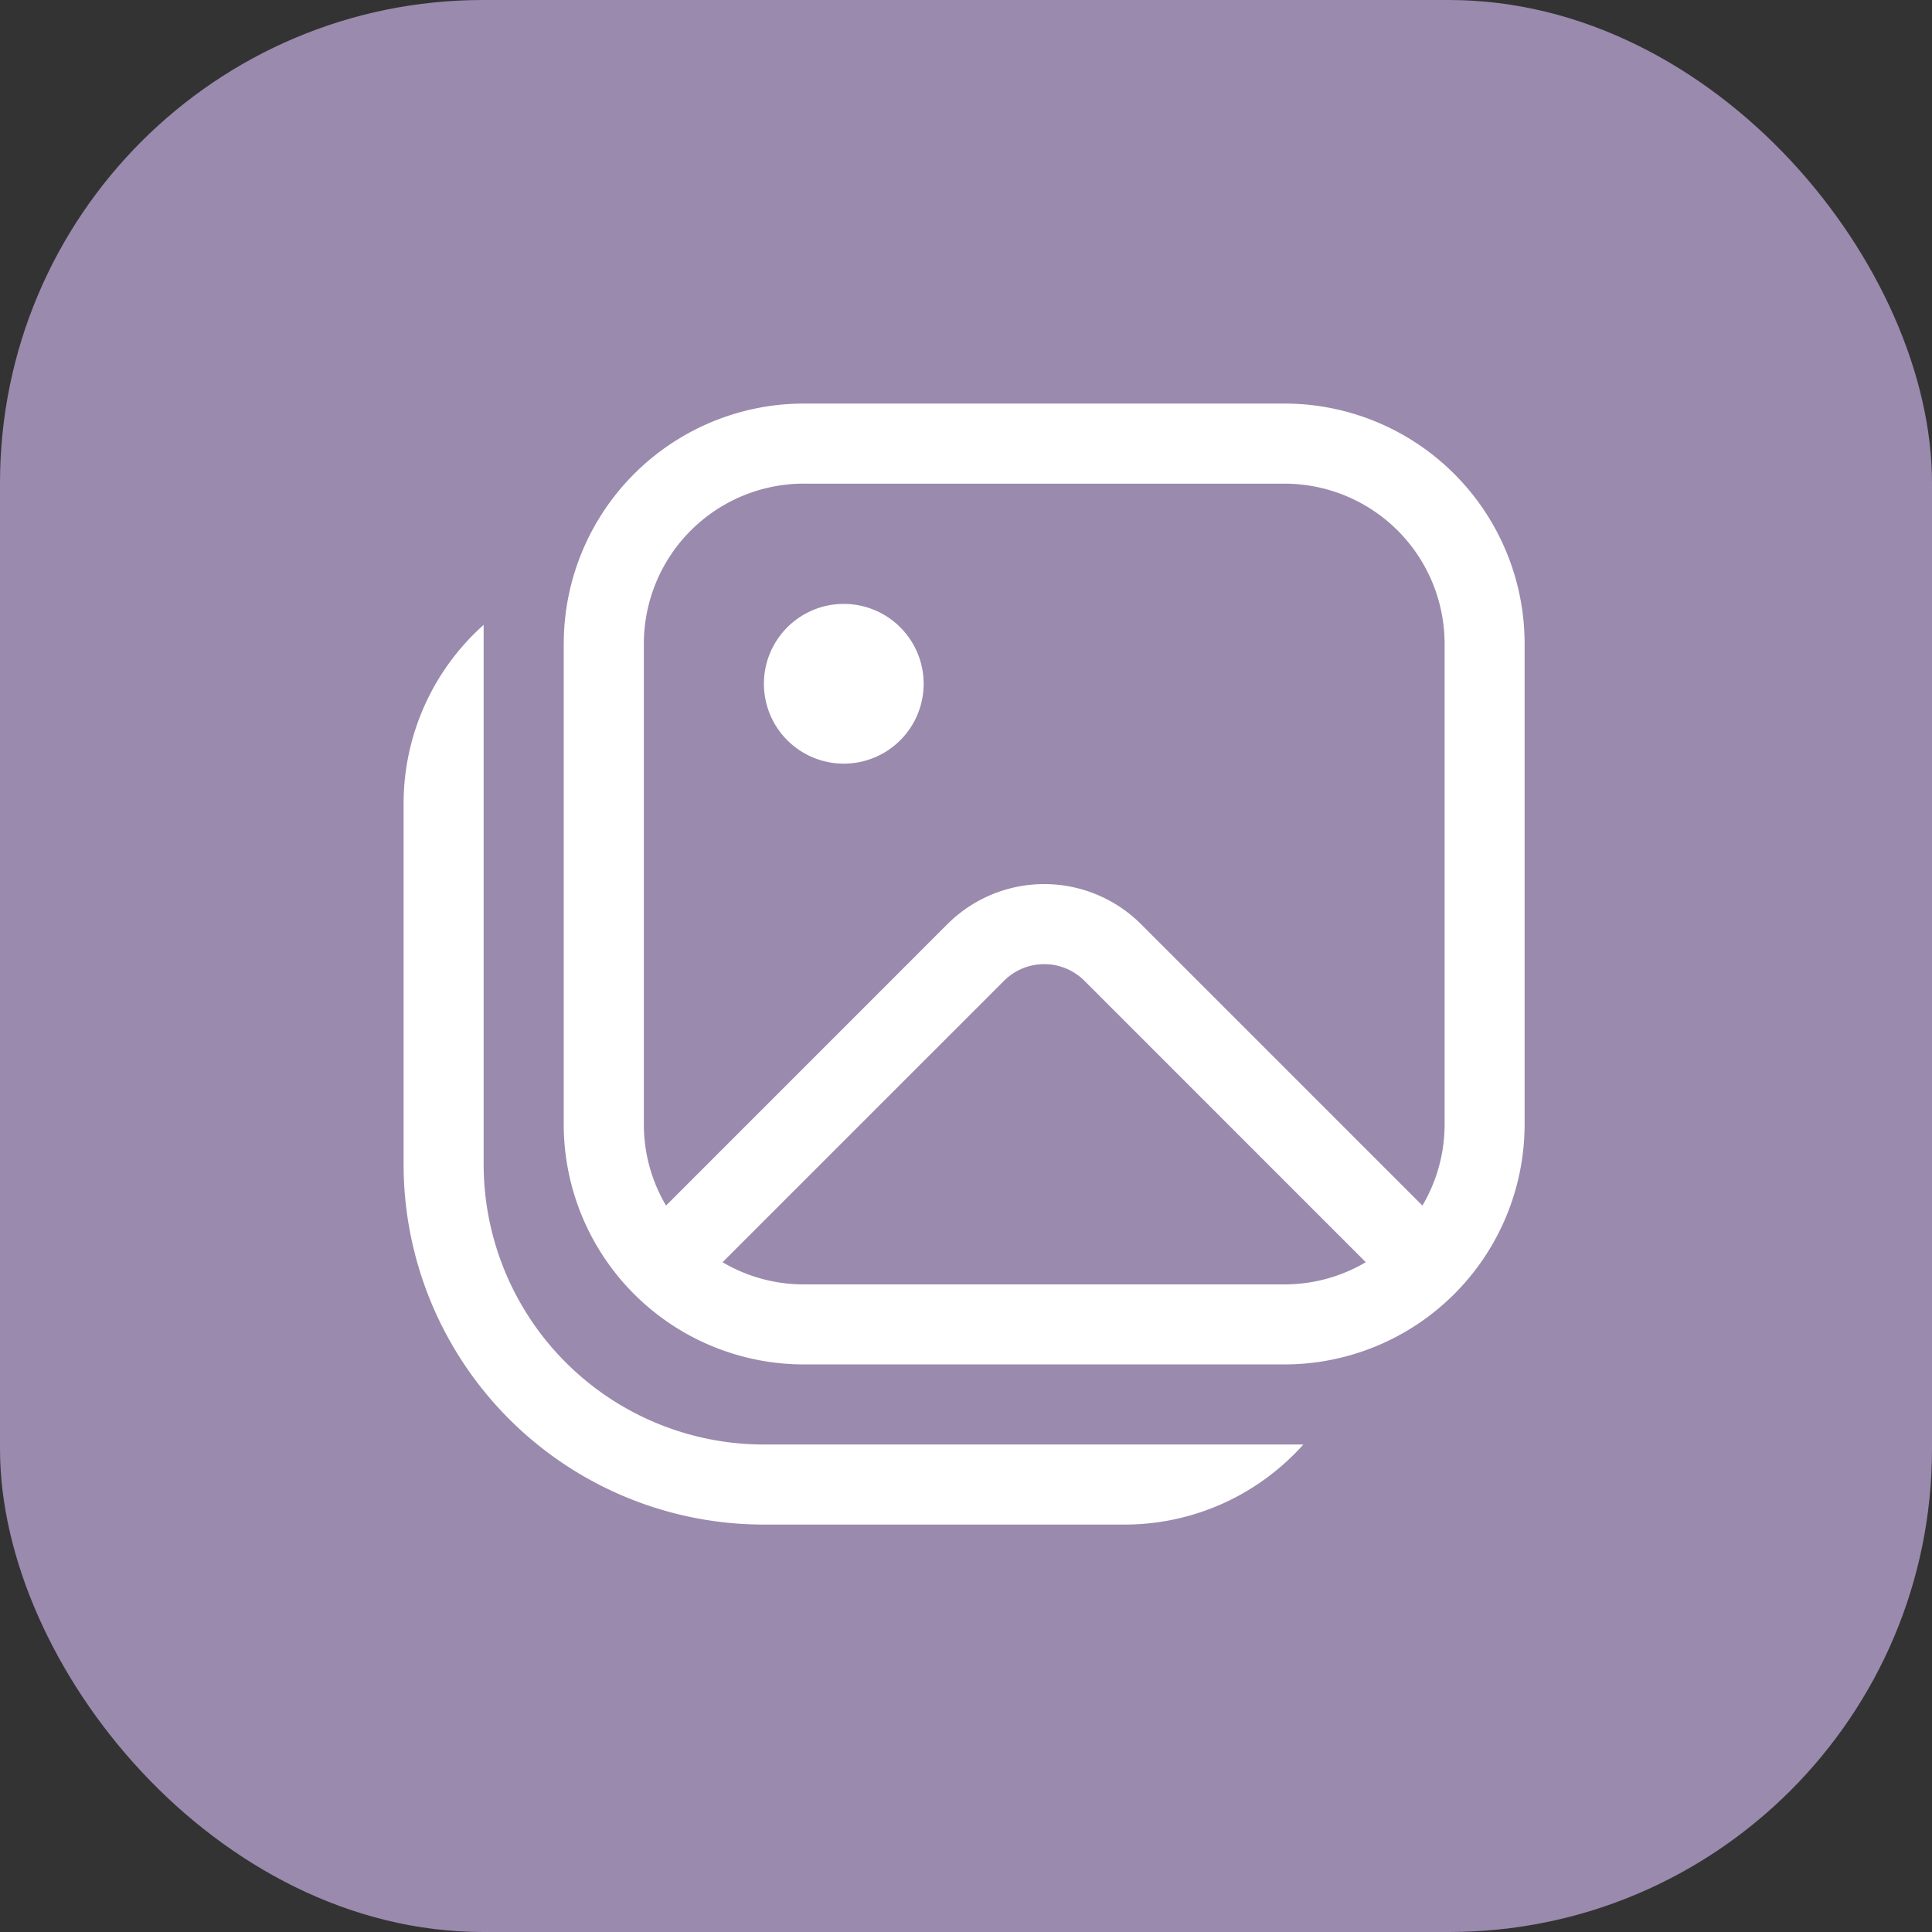 <svg width="50" height="50" fill="none" xmlns="http://www.w3.org/2000/svg"><rect width="100%" height="100%" fill="#333333" stroke="none"/><rect width="50" height="50" rx="12.5" fill="#E0C5FF" fill-opacity=".6"/><path d="M21.837 19.763a2.067 2.067 0 100-4.134 2.067 2.067 0 000 4.134zM14.59 16.66a6.217 6.217 0 016.217-6.216H33.24a6.217 6.217 0 016.217 6.216v12.434a6.217 6.217 0 01-6.217 6.217H20.806a6.217 6.217 0 01-6.217-6.217V16.662zm6.217-4.144a4.145 4.145 0 00-4.144 4.145v12.433c0 .769.209 1.489.574 2.106l7.281-7.282a3.544 3.544 0 015.012 0l7.282 7.282a4.126 4.126 0 00.574-2.106V16.662a4.145 4.145 0 00-4.145-4.145H20.806zm14.54 20.15l-7.282-7.283a1.471 1.471 0 00-2.081 0L18.7 32.666a4.126 4.126 0 002.105.574H33.24c.769 0 1.488-.21 2.106-.574zm-6.25 6.79c1.84 0 3.495-.8 4.634-2.072H19.77a7.254 7.254 0 01-7.253-7.253v-13.96a6.201 6.201 0 00-2.072 4.634v9.325a9.325 9.325 0 009.325 9.326h9.326z" fill="#fff"/></svg>